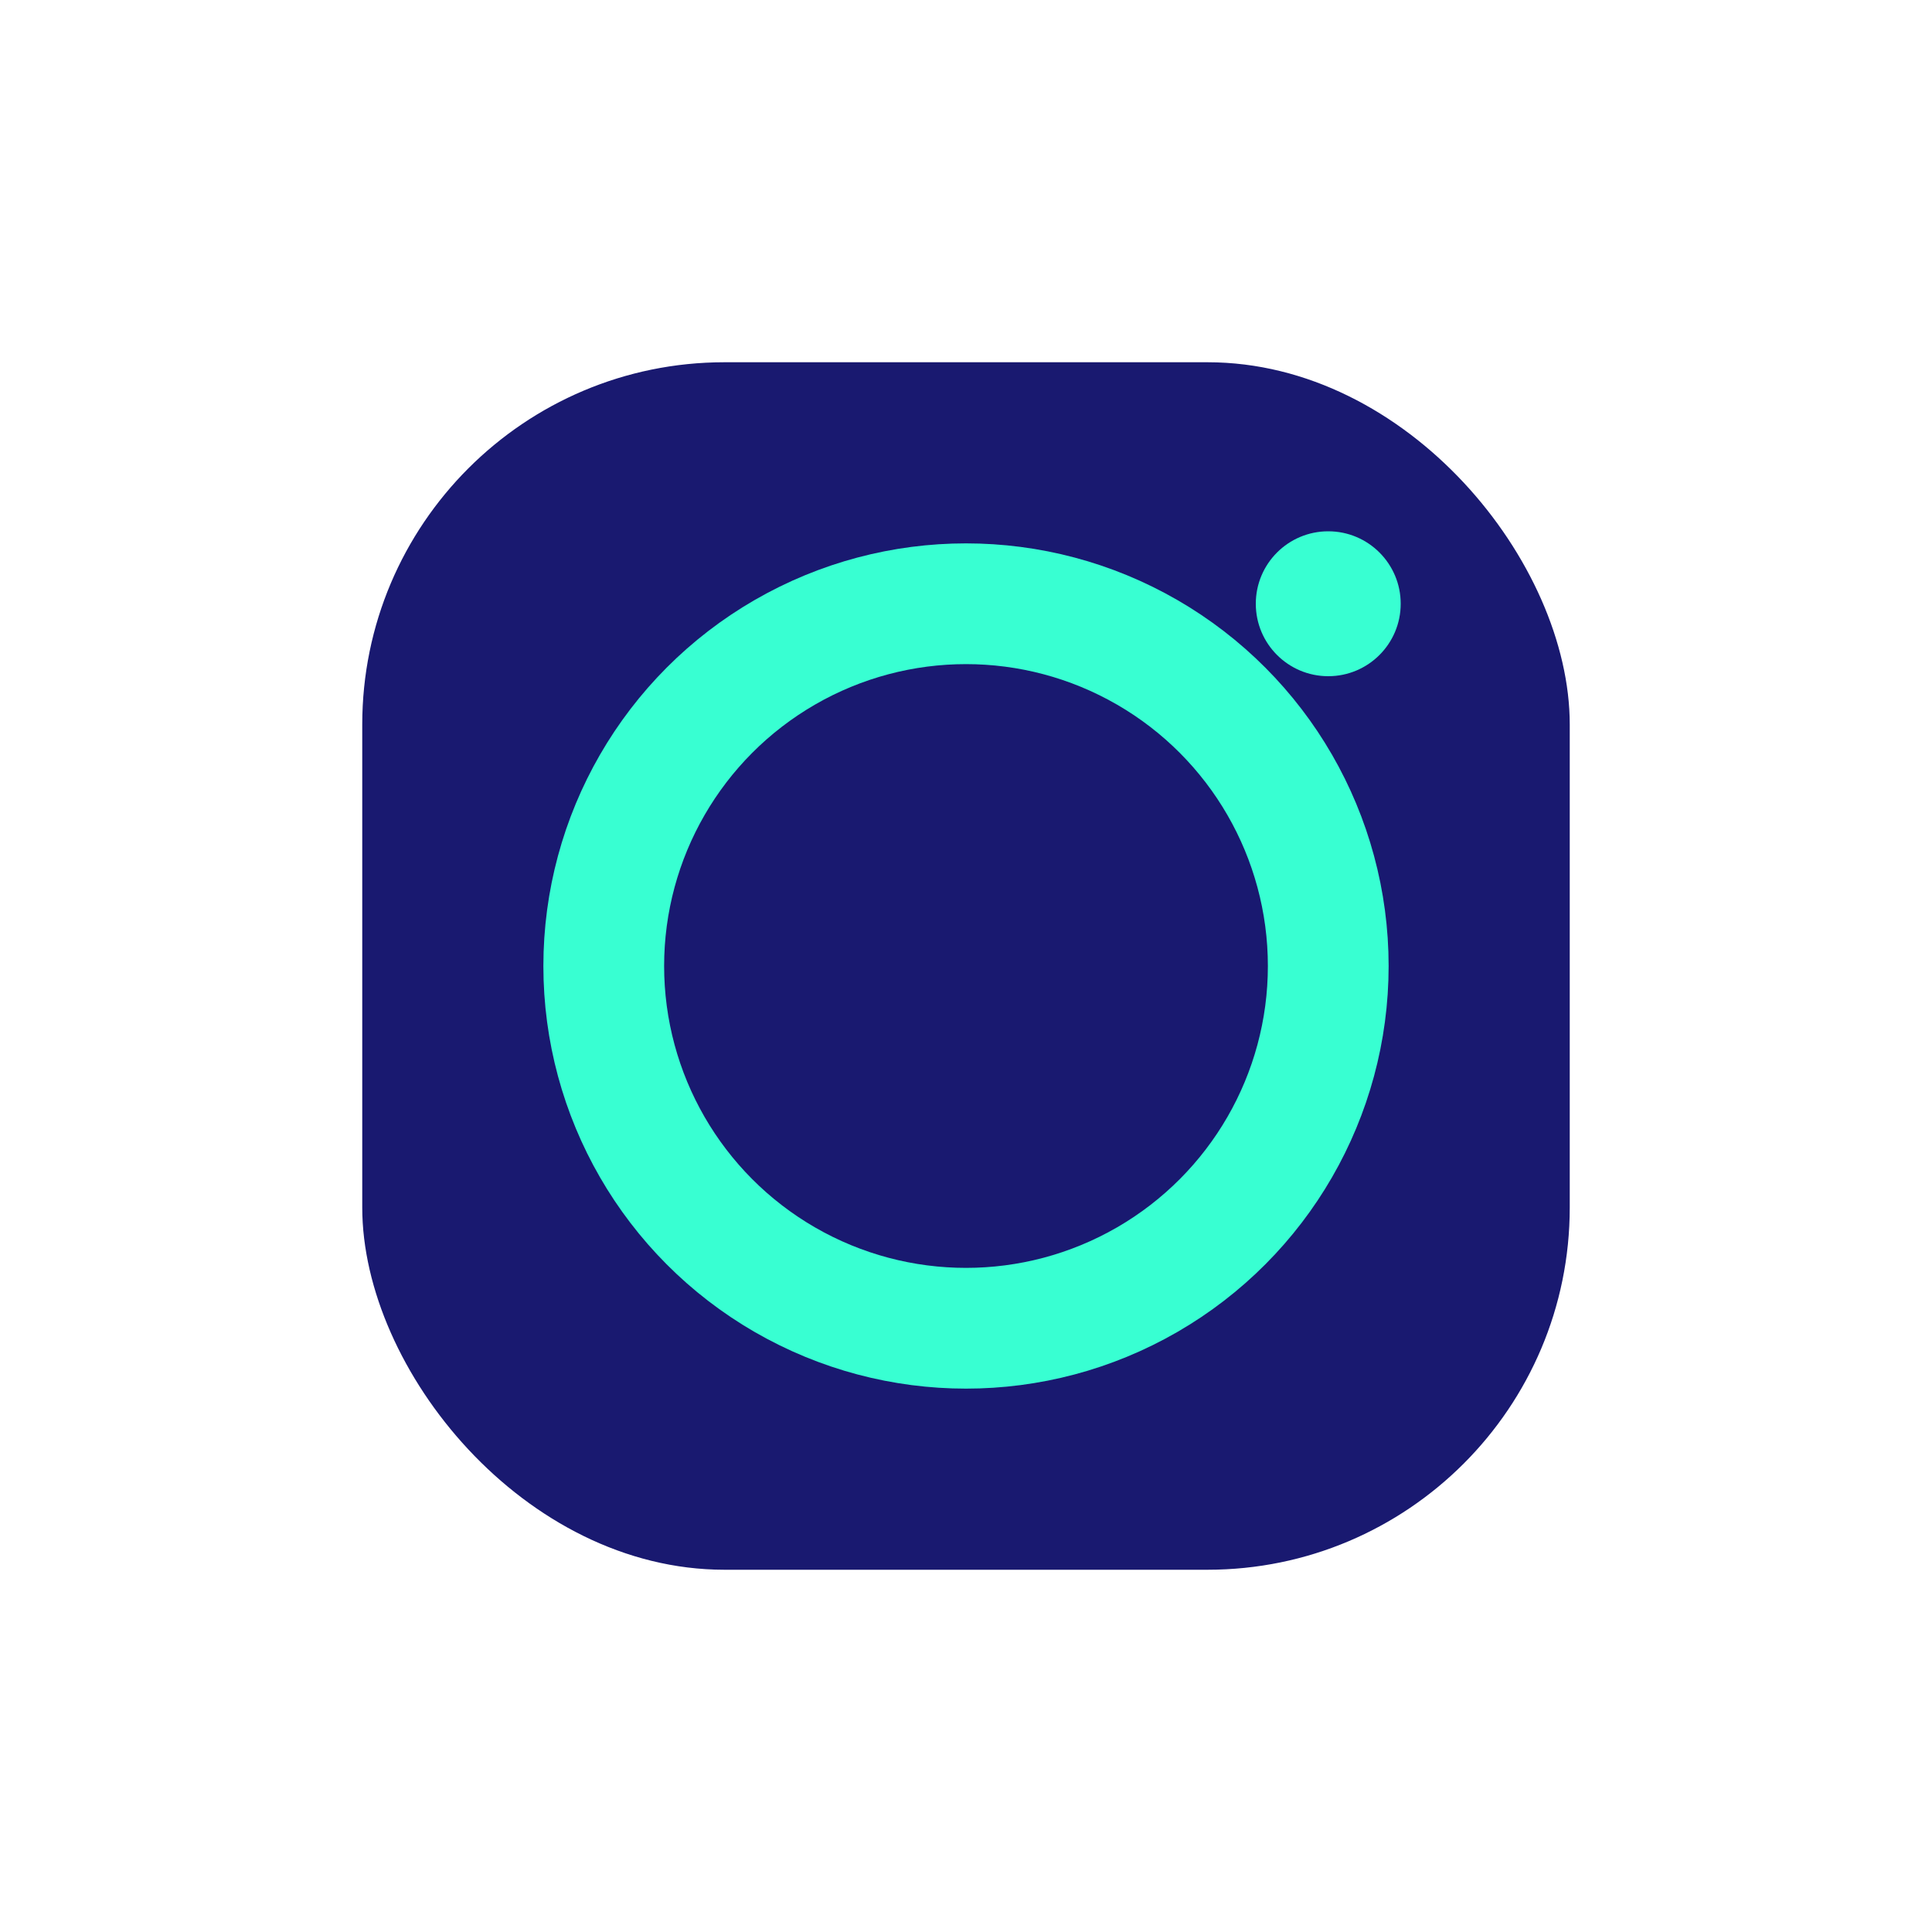 <?xml version="1.0" encoding="UTF-8"?>
<svg xmlns="http://www.w3.org/2000/svg" width="32" height="32" viewBox="0 0 32 32"><rect x="6" y="6" width="20" height="20" rx="6" fill="#191970"/><circle cx="16" cy="16" r="6" fill="none" stroke="#38FFD2" stroke-width="2"/><circle cx="22" cy="10" r="1.2" fill="#38FFD2"/></svg>